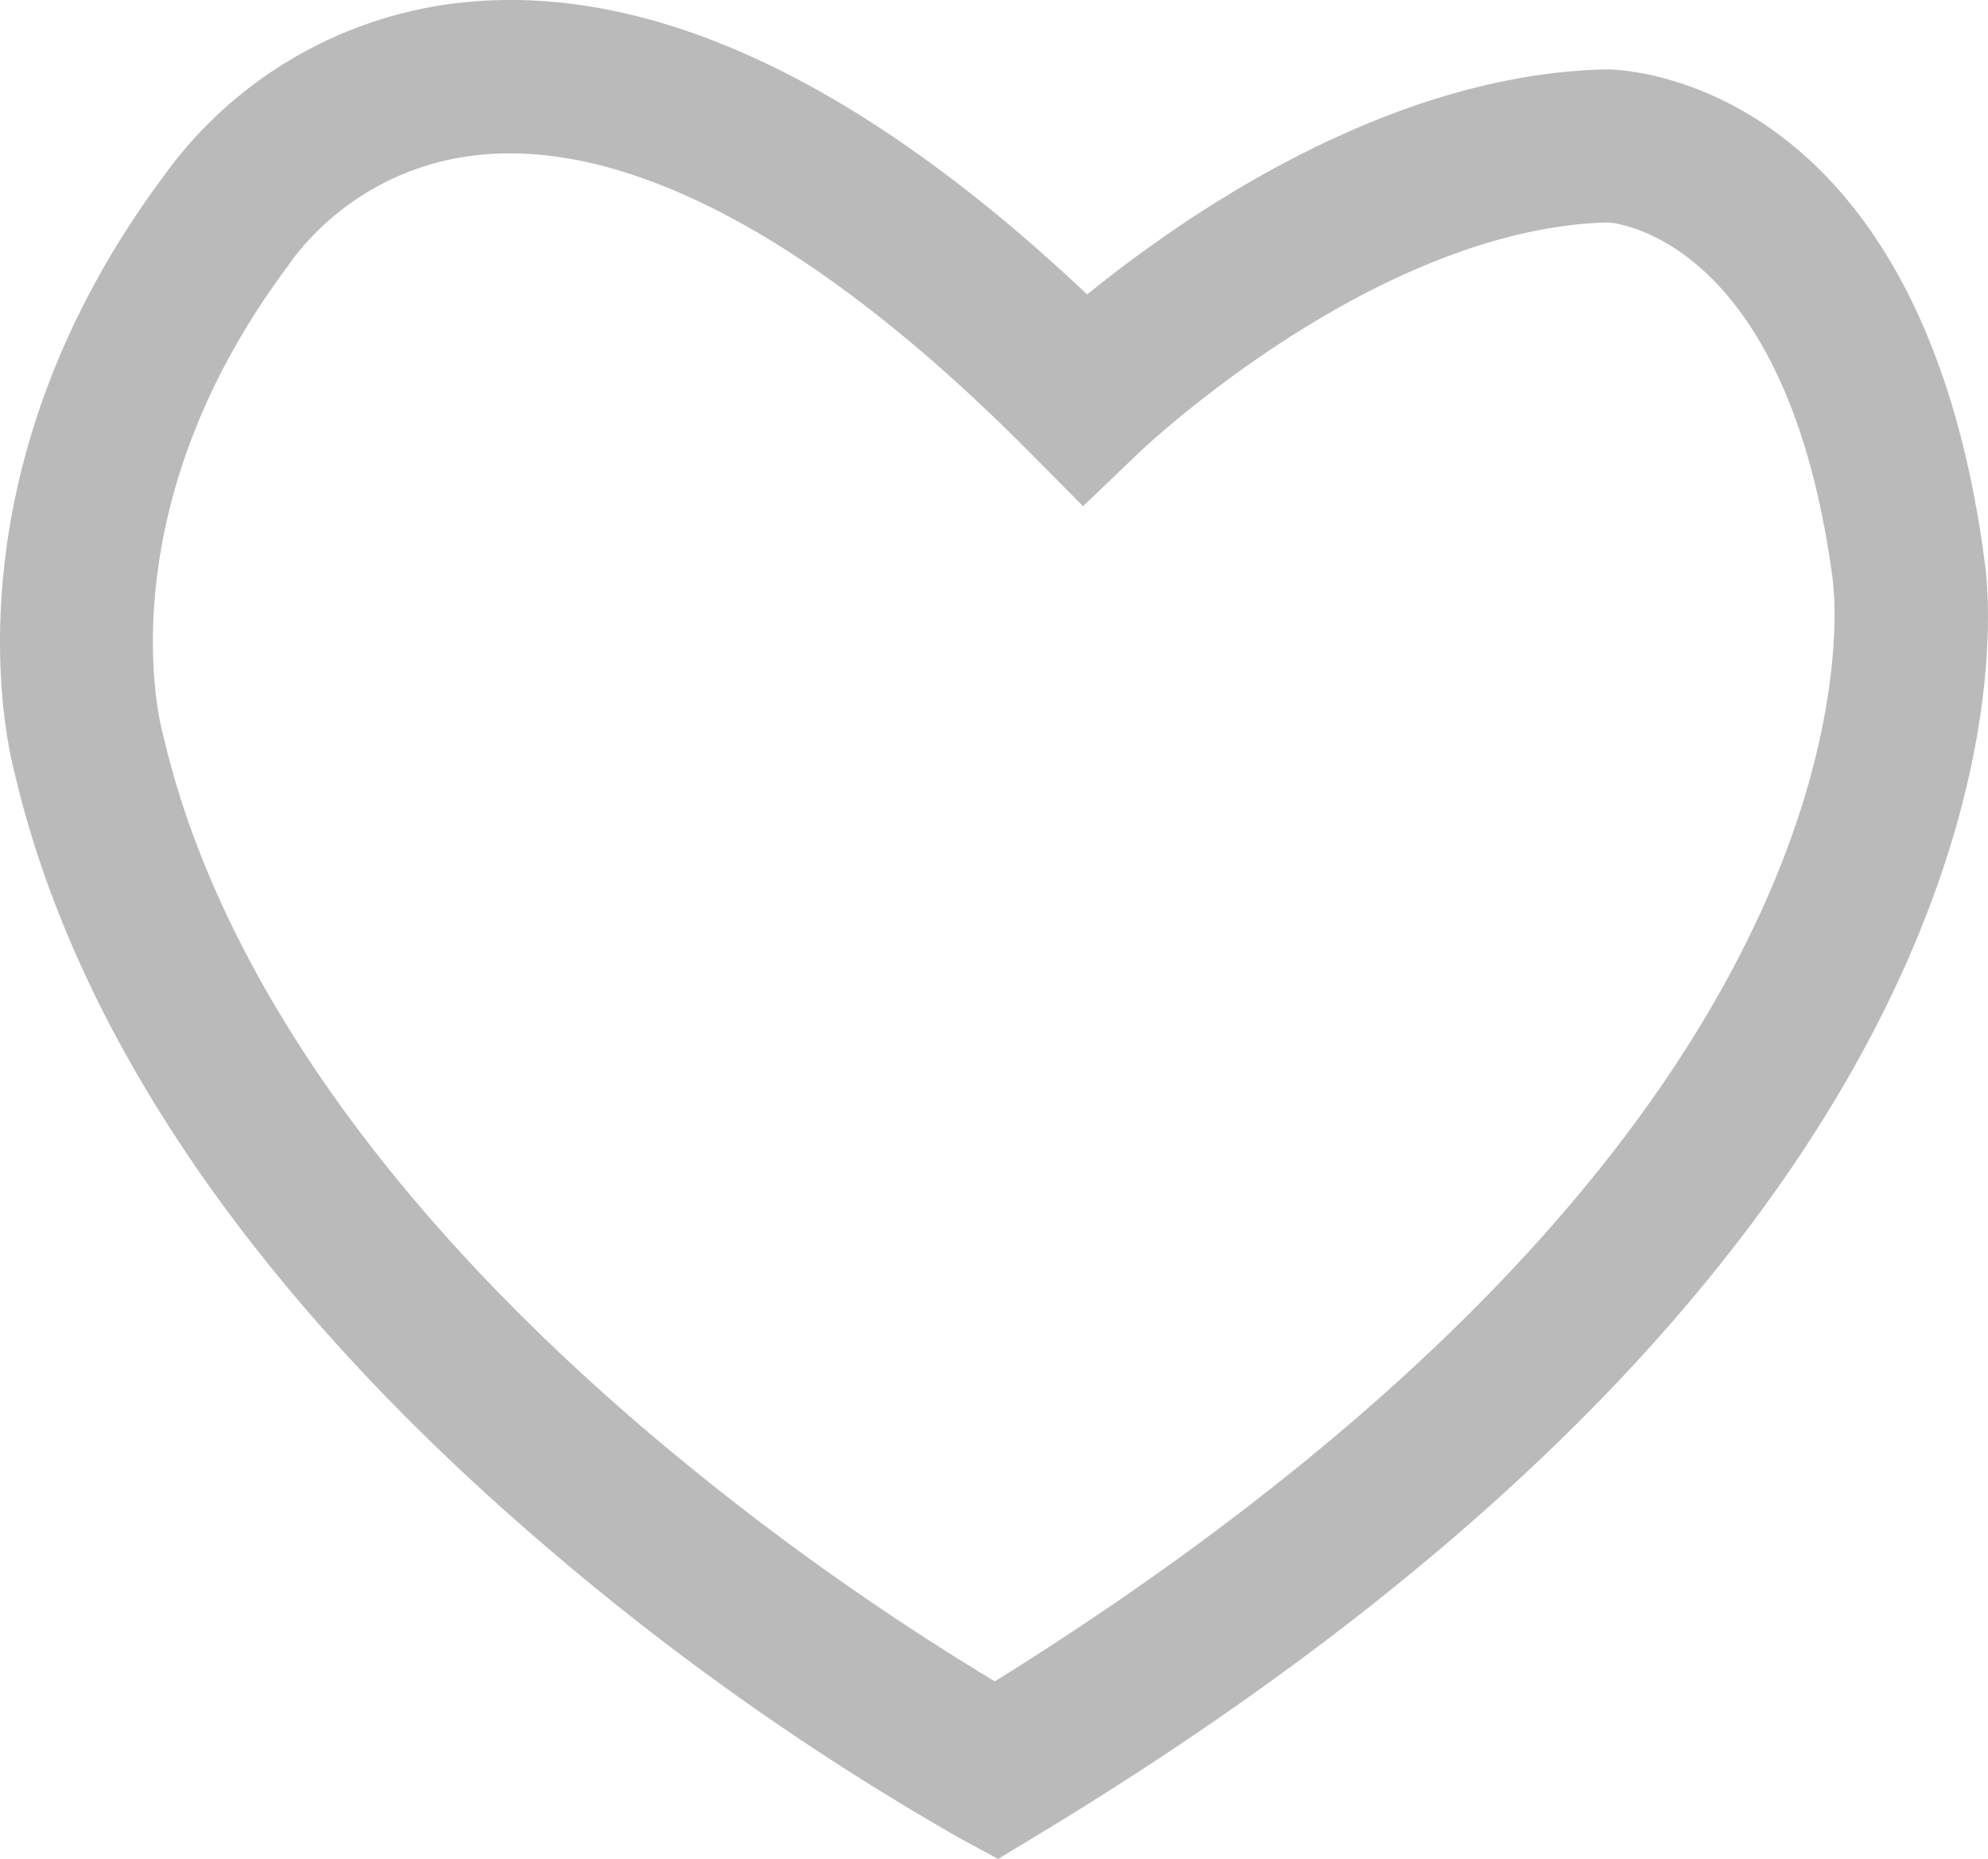 <svg xmlns="http://www.w3.org/2000/svg" viewBox="0 0 274.89 257.07"><defs><style>.c6d54c78-c3ba-4e45-8d8e-94ffebc2e8c0{fill:#bababa;}</style></defs><title>herz_grau</title><g id="5c4b740f-deb3-4a61-9136-de03e76a45e2" data-name="Ebene 2"><g id="07753f4f-5e51-41a1-973b-974a41f62cf8" data-name="Ebene 1"><path class="c6d54c78-c3ba-4e45-8d8e-94ffebc2e8c0" d="M138,257.07l-5.34-2.9a367.27,367.27,0,0,1-57.29-40.41c-17.4-14.88-32.14-30.4-43.82-46.12-14.82-20-24.74-40.34-29.49-60.59C.89,102.7-7.9,65.34,22.68,24.29A58.39,58.39,0,0,1,63.71.37c26.12-2.86,55.24,10.71,86.62,40.35C163.53,30,191.72,10.29,222,9.6h.24c1.77,0,43.4.78,52.19,68.12.9,6.07,10.55,90.62-131.25,176.22ZM70.51,21.21a41.19,41.19,0,0,0-4.49.24A37,37,0,0,0,40.31,36.06l-.48.7c-25.78,34.44-17.41,64.4-17.32,64.7l.15.58c5.12,22,20.76,56.4,66.16,95.33a366.38,366.38,0,0,0,48.74,35.14c37.12-23.08,83.54-59.12,105.14-104.72,13.3-28.07,10.79-46.8,10.77-47l0-.27v0c-6.16-47.42-29.93-49.69-31.14-49.76-32.4.86-64.67,31.65-65,32L149.76,70l-7.37-7.43C115.49,35.42,90.76,21.21,70.51,21.21Z"/></g></g></svg>